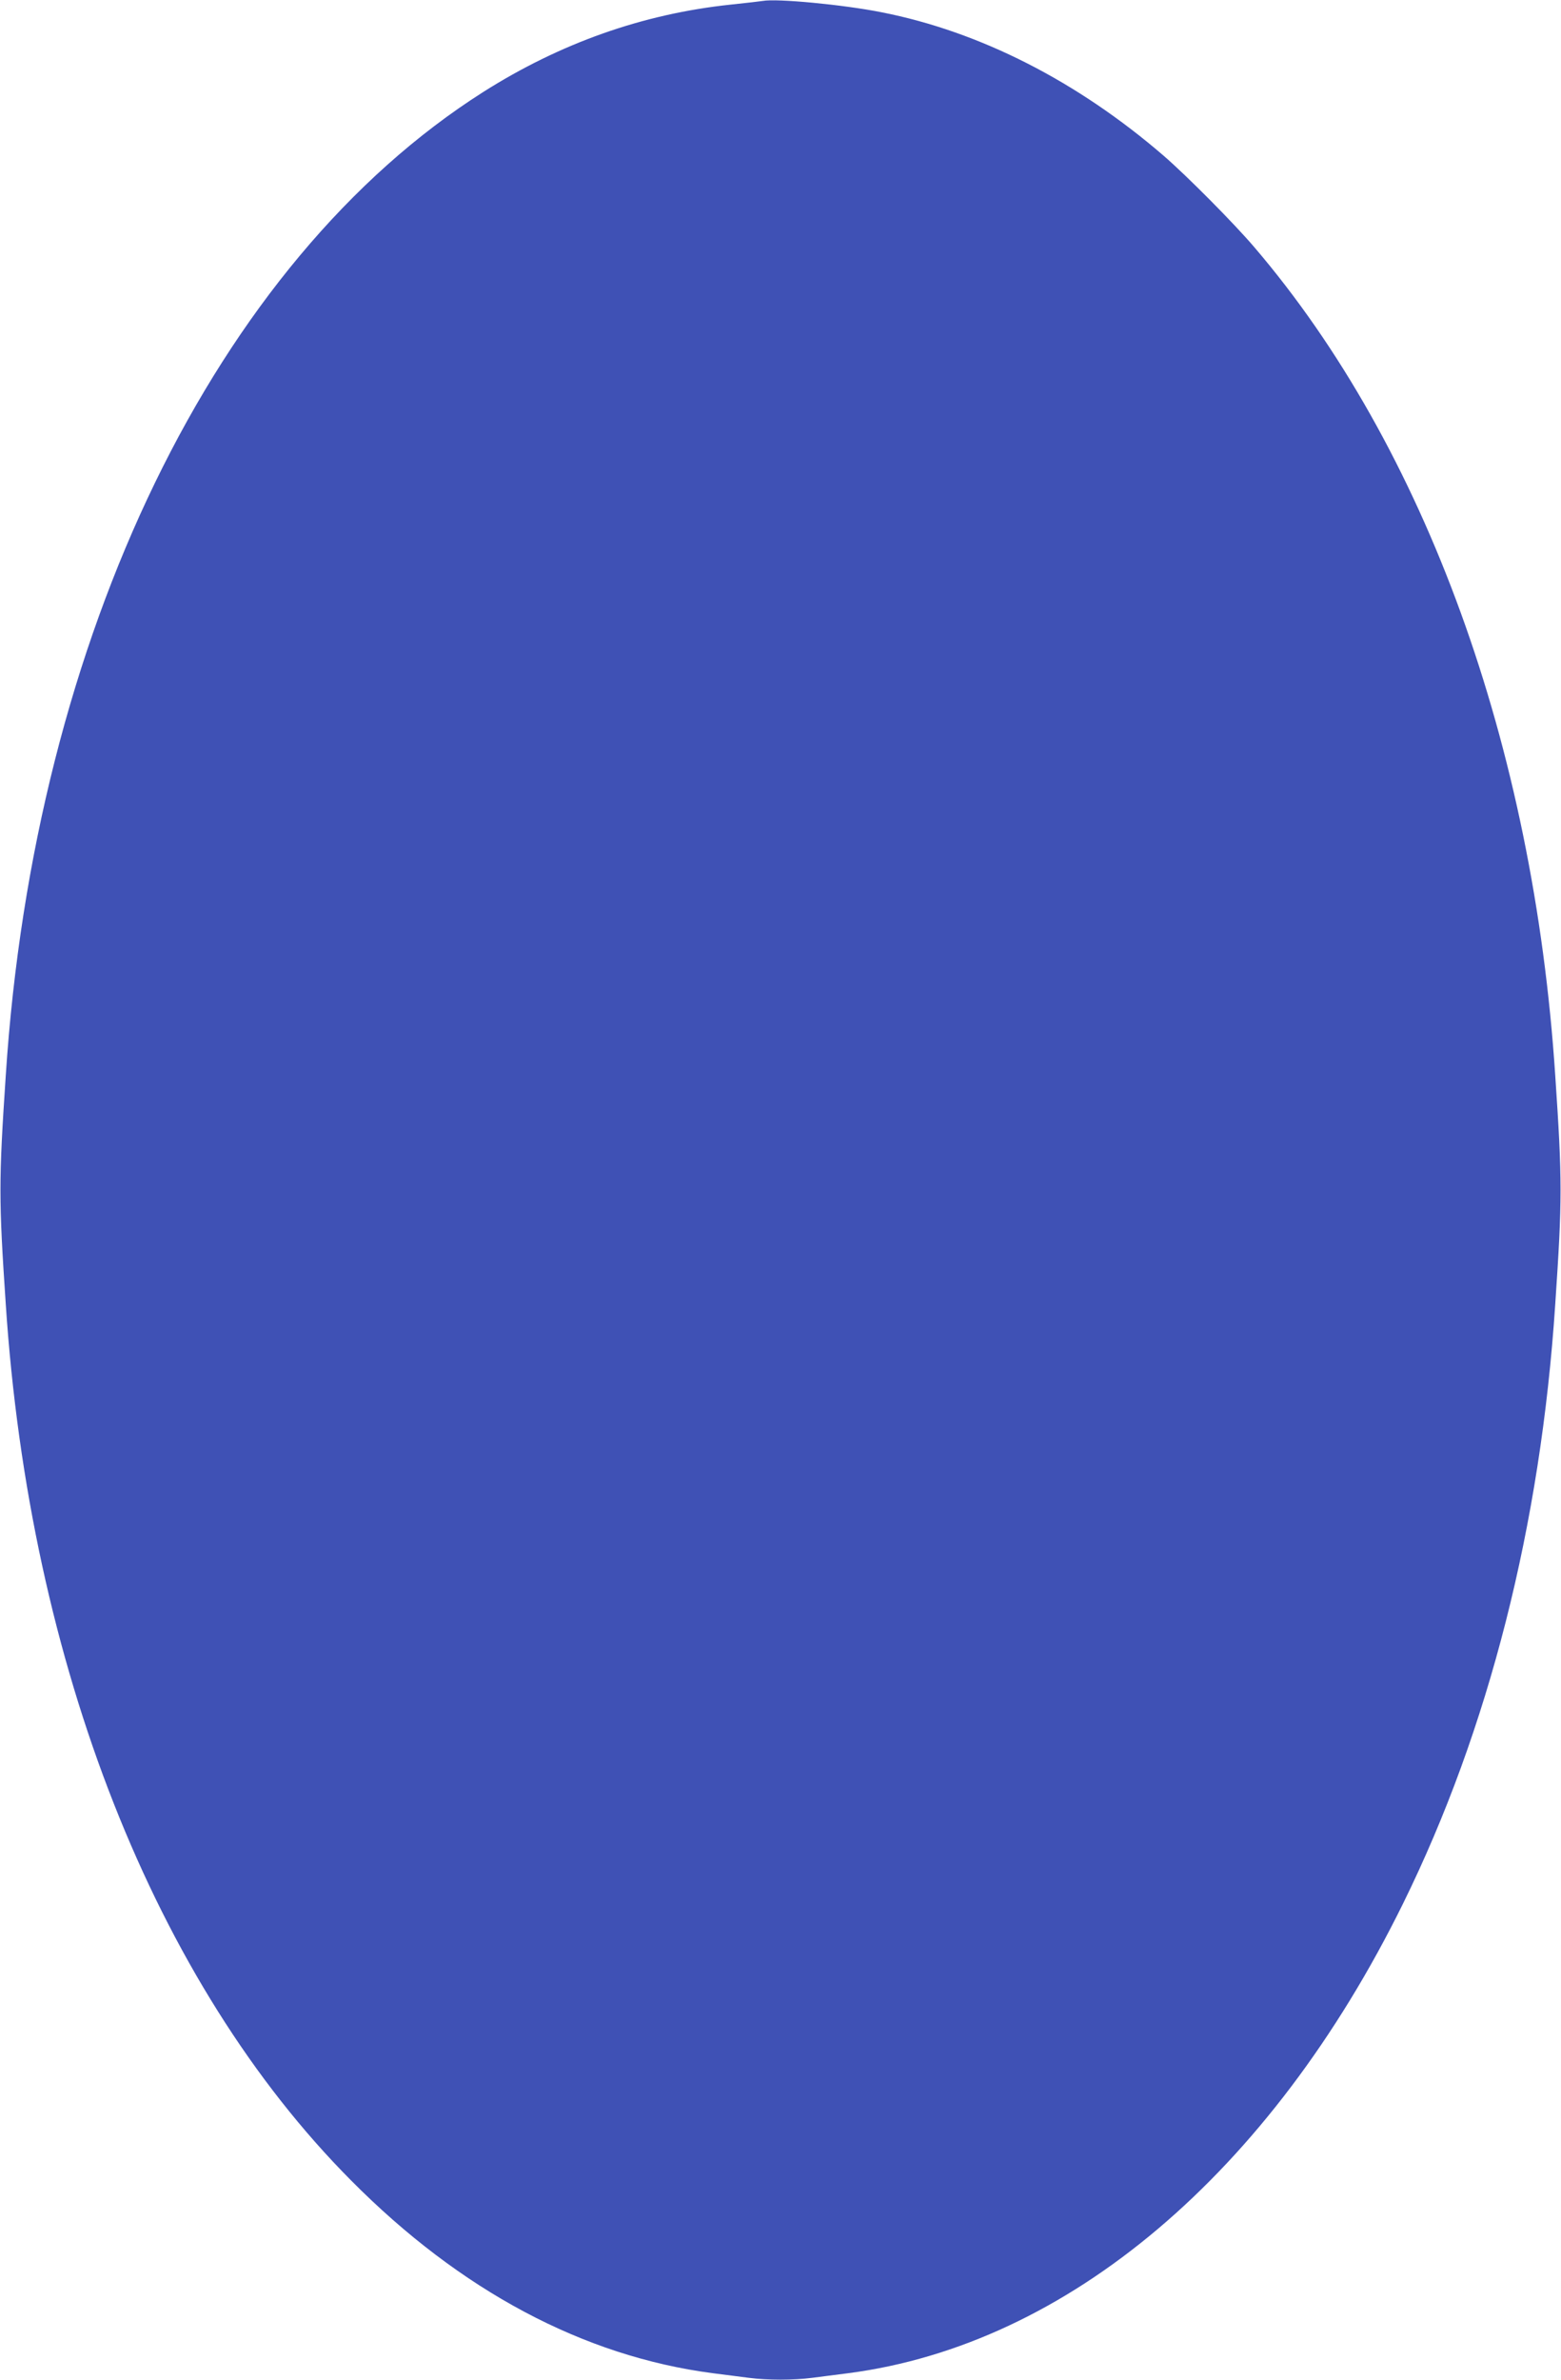<?xml version="1.0" standalone="no"?>
<!DOCTYPE svg PUBLIC "-//W3C//DTD SVG 20010904//EN"
 "http://www.w3.org/TR/2001/REC-SVG-20010904/DTD/svg10.dtd">
<svg version="1.0" xmlns="http://www.w3.org/2000/svg"
 width="840pt" height="1280pt" viewBox="0 0 840 1280"
 preserveAspectRatio="xMidYMid meet">
<g transform="translate(0,1280) scale(0.1,-0.1)"
fill="#3f51b5" stroke="none">
<path d="M4105 12795 c-11 -2 -90 -11 -175 -20 -471 -50 -915 -207 -1330 -470
-1437 -913 -2415 -2926 -2569 -5290 -38 -567 -38 -667 0 -1230 128 -1940 803
-3652 1858 -4713 589 -594 1251 -946 1946 -1037 66 -8 154 -20 195 -25 96 -13
244 -13 340 0 41 5 129 17 195 25 1180 154 2271 1077 2985 2526 461 936 741
2037 819 3224 38 563 38 667 0 1230 -117 1775 -700 3380 -1619 4455 -110 129
-362 383 -489 493 -464 400 -988 667 -1517 771 -205 41 -566 75 -639 61z"/>
</g>
</svg>

